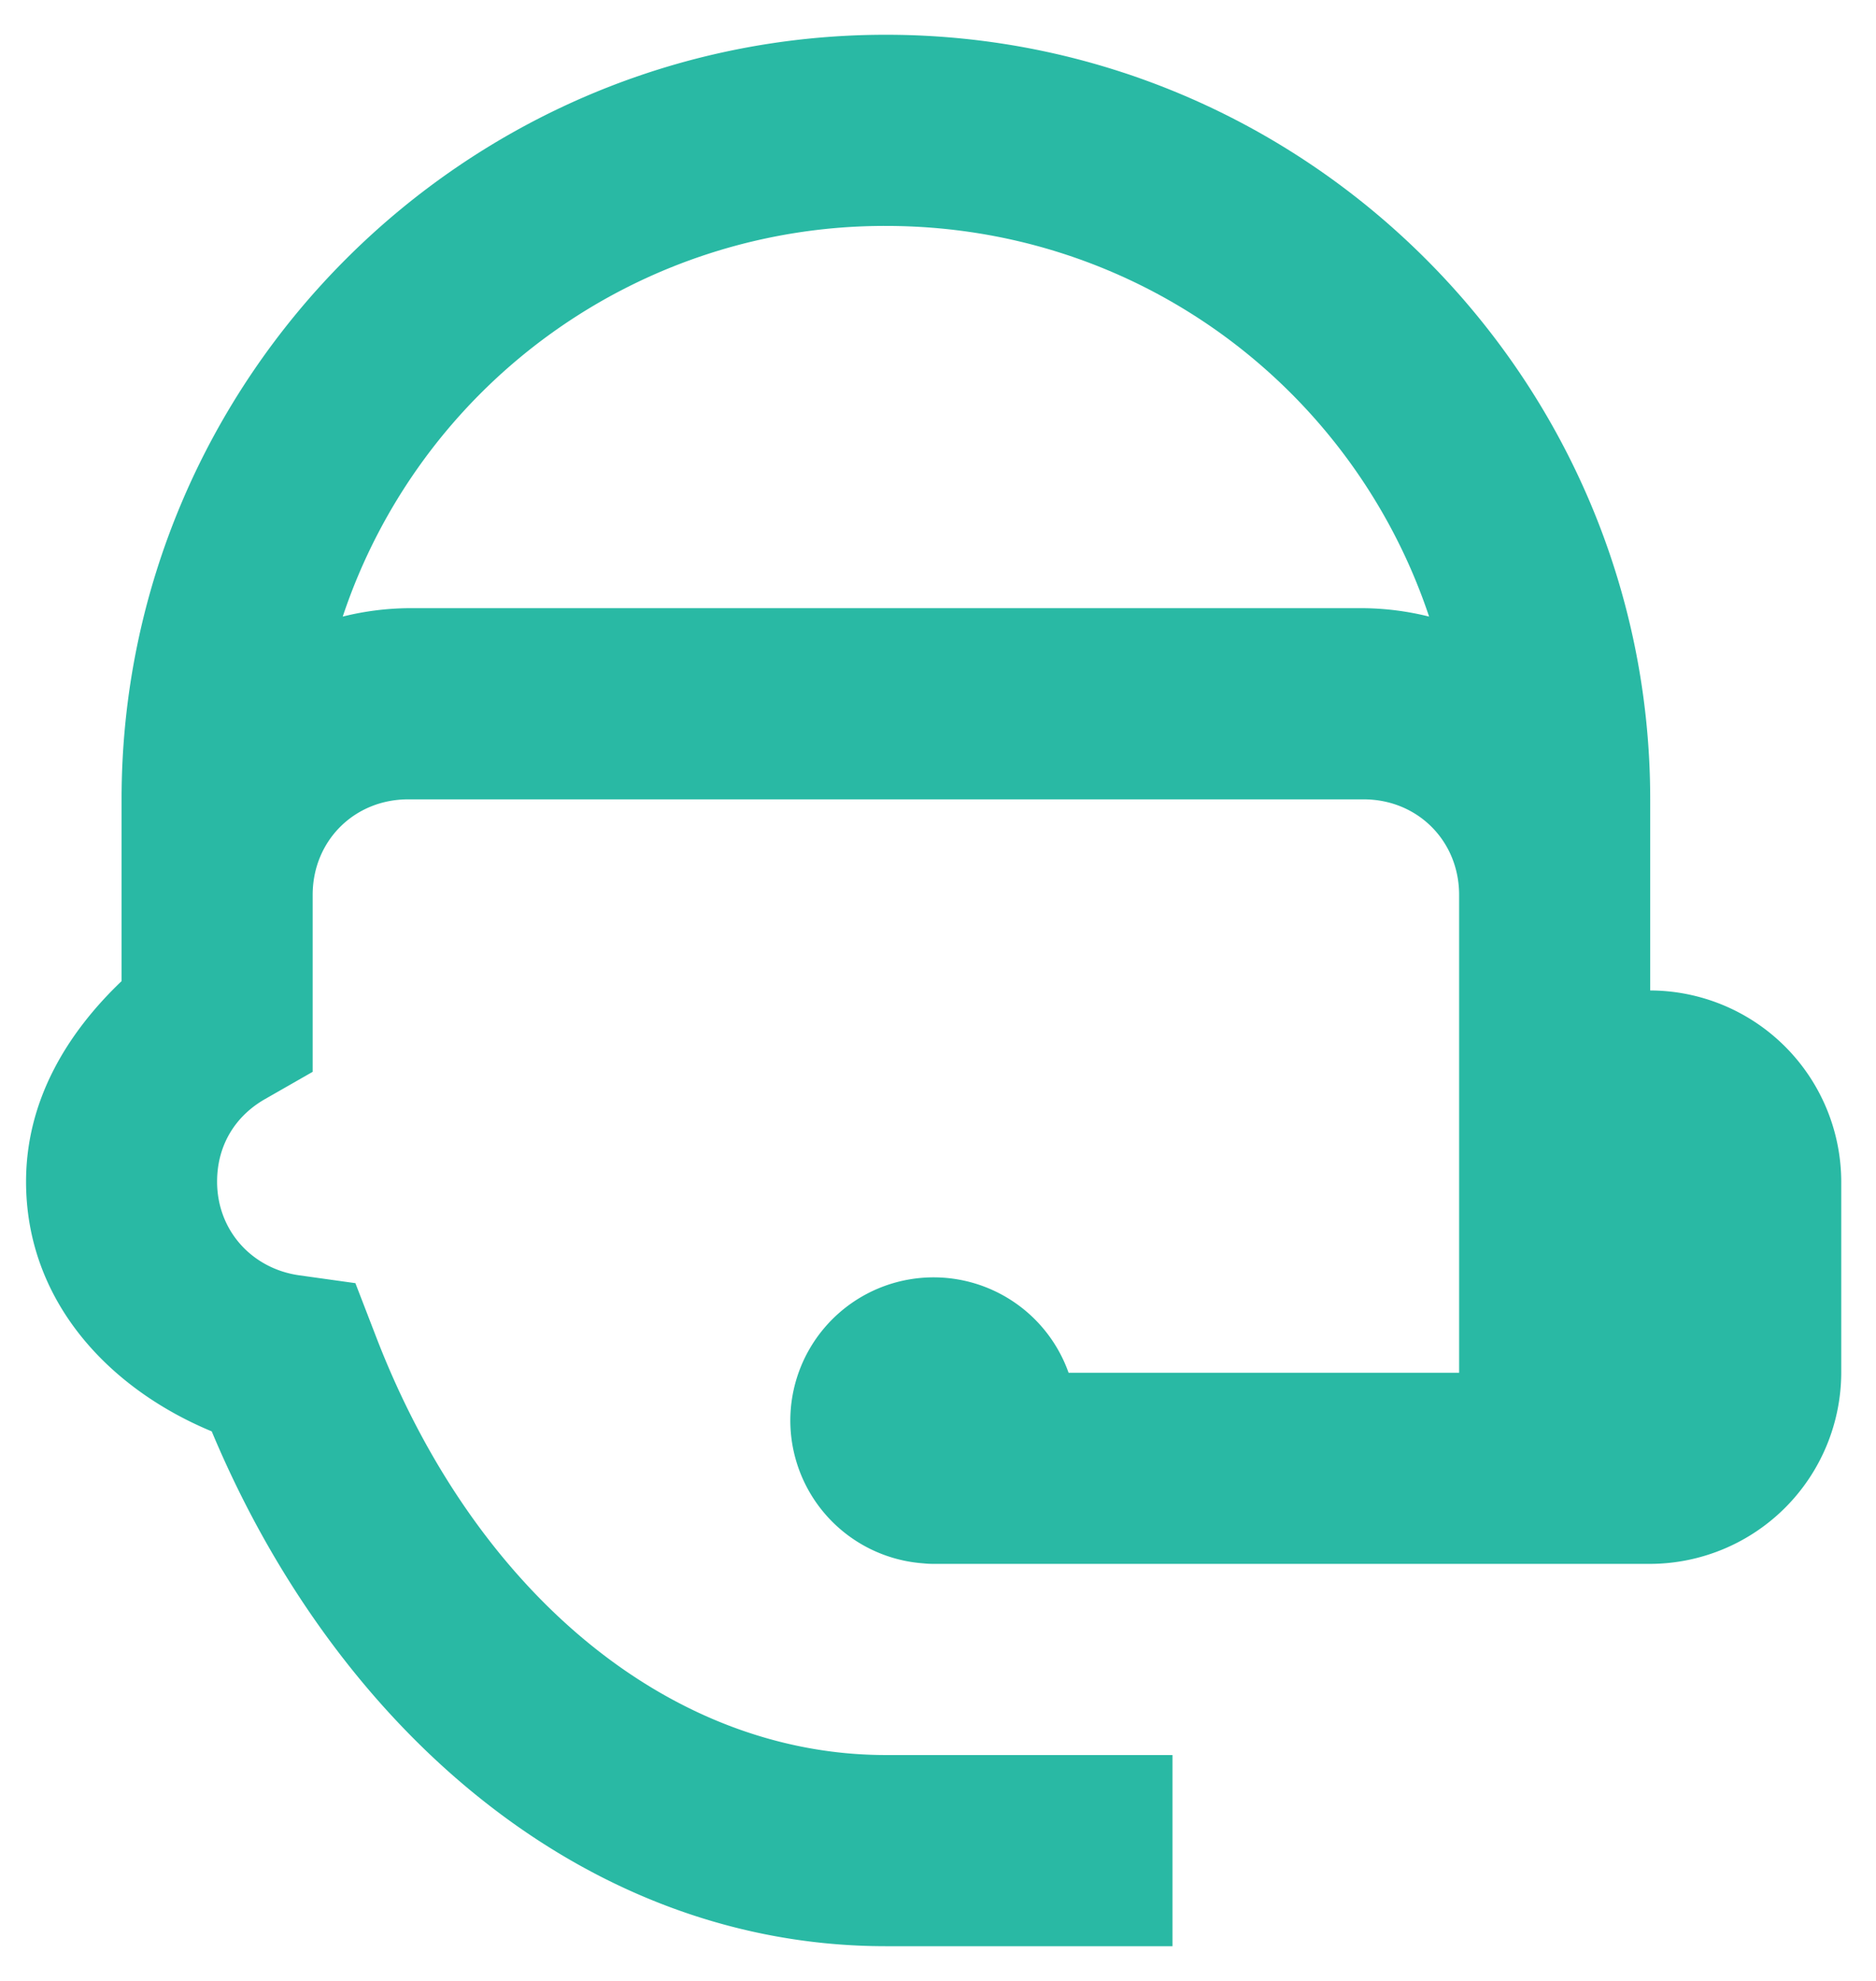 <svg xmlns="http://www.w3.org/2000/svg" width="36" height="38" fill="none" viewBox="0 0 36 38"><path fill="#29B9A4" d="M17 .667C8.922.667 2.333 7.255 2.333 15.334v3.487C1.282 19.824.5 21.114.5 22.667c0 2.277 1.572 3.965 3.563 4.791 2.385 5.701 7.162 9.876 12.937 9.876h5.5v-3.667H17c-4.14 0-7.9-3.118-9.79-8.042l-.39-1.01-1.074-.15c-.903-.125-1.58-.854-1.58-1.798 0-.706.357-1.26.914-1.58l.92-.526v-3.394c0-1.036.797-1.833 1.833-1.833h18.334c1.036 0 1.833.797 1.833 1.833v9.167h-7.494a2.749 2.749 0 0 0-5.34.916 2.75 2.75 0 0 0 2.554 2.74c.065.007.13.01.197.01h13.75a3.677 3.677 0 0 0 3.666-3.666v-3.667A3.677 3.677 0 0 0 31.667 19v-3.666C31.667 7.255 25.078.667 17 .667Zm0 3.667c4.869 0 8.966 3.13 10.424 7.494a5.389 5.389 0 0 0-1.257-.161H7.833a5.39 5.39 0 0 0-1.256.161A10.962 10.962 0 0 1 17 4.334Z"/></svg>